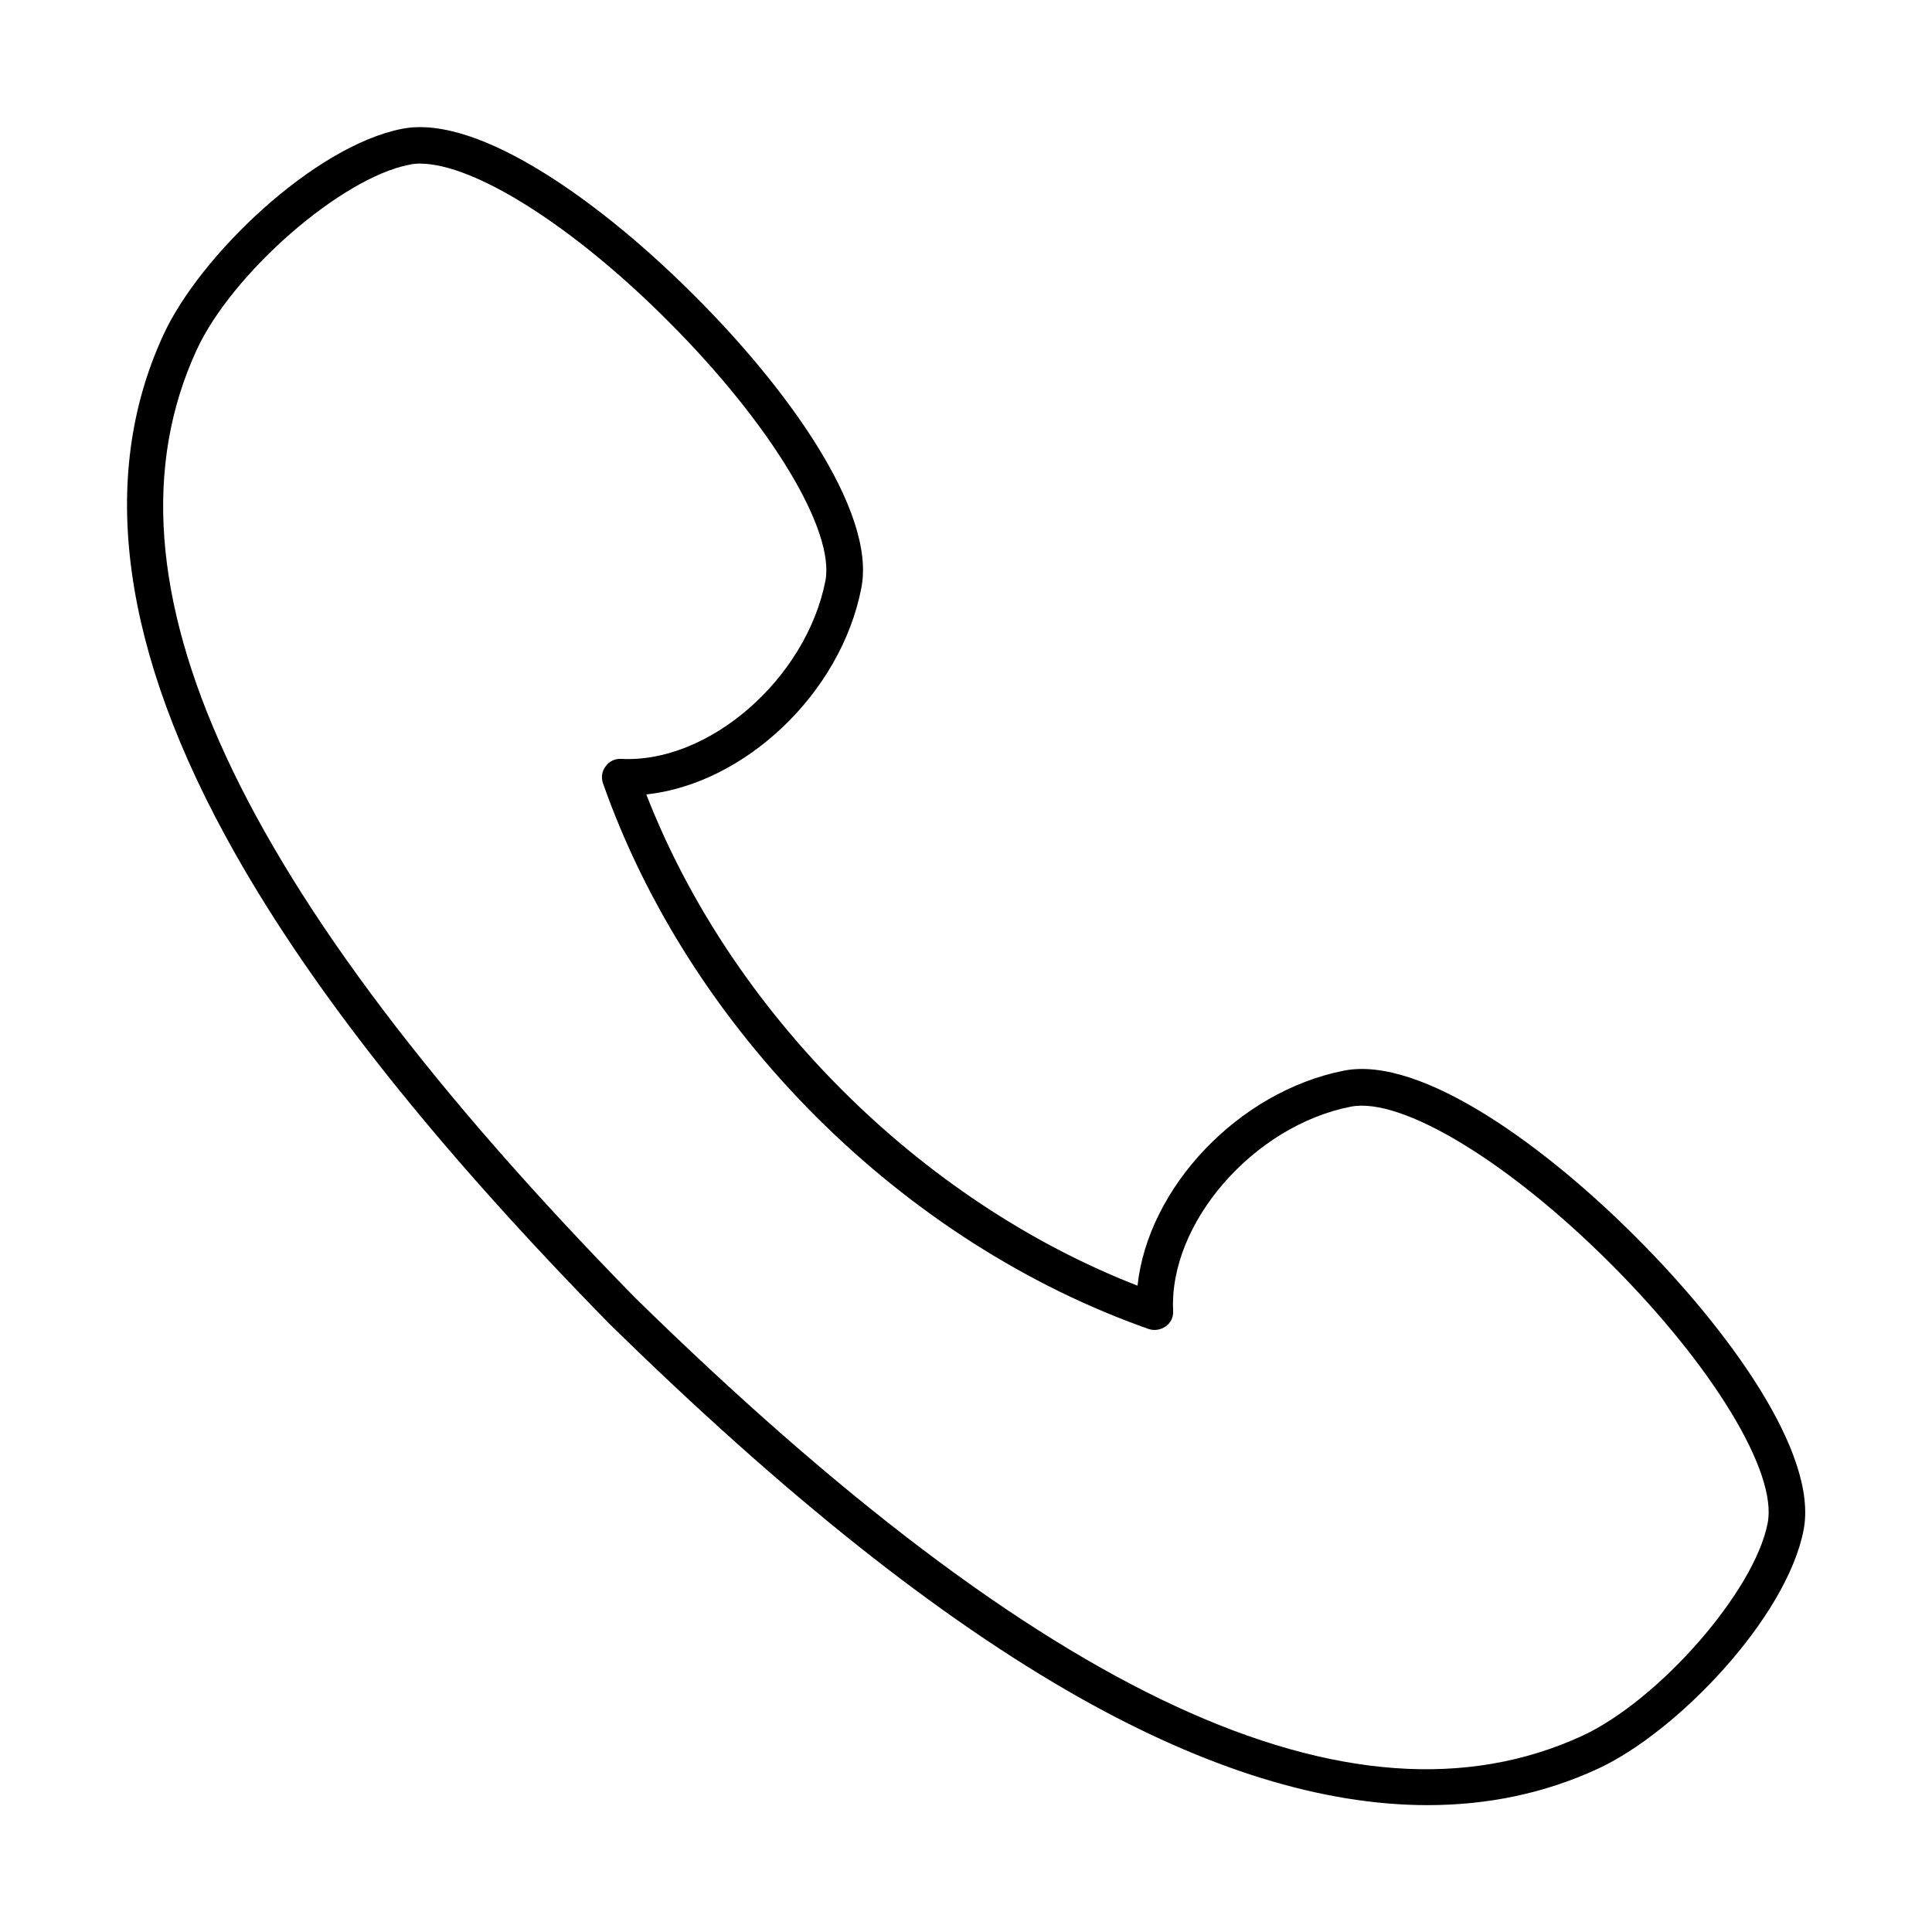 <?xml version="1.0" encoding="UTF-8"?>
<!-- The Best Svg Icon site in the world: iconSvg.co, Visit us! https://iconsvg.co -->
<svg fill="#000000" width="800px" height="800px" version="1.1" viewBox="144 144 512 512" xmlns="http://www.w3.org/2000/svg">
 <path d="m255.31 187.35c-1.023 0-2.051 0.102-2.871 0.309-18.039 3.484-47.051 28.805-56.379 49.203-27.883 60.684 10.148 142.79 116.24 251.04 108.15 105.99 190.25 144.02 250.94 116.14 20.398-9.43 45.719-38.336 49.203-56.379 2.664-13.43-14.453-41.617-41.617-68.781-27.062-27.062-55.352-44.18-68.781-41.617-25.832 5.023-48.281 30.855-47.152 54.121 0.102 1.641-0.613 3.176-1.949 4.102-1.332 0.922-2.973 1.23-4.512 0.719-32.082-11.277-62.629-30.75-88.258-56.379-25.625-25.625-45.102-56.172-56.379-88.258-0.512-1.539-0.309-3.176 0.719-4.512 0.922-1.332 2.562-2.051 4.102-1.949 23.27 1.23 48.996-21.219 54.121-47.152 2.562-13.43-14.453-41.617-41.617-68.781-25.211-25.312-51.453-41.816-65.805-41.816zm267.02 435.03c-27.777 0-58.633-9.531-92.254-28.496-37.211-21.012-78.008-53.406-124.64-99.121-45.82-46.742-78.211-87.539-99.223-124.75-30.035-53.199-36.391-99.328-18.965-137.15 9.637-21.117 40.078-50.227 63.348-54.738 20.5-3.996 53.508 20.195 77.492 44.281 23.988 23.883 48.18 56.891 44.18 77.391-5.434 28.086-31.059 51.969-56.992 54.738 22.449 57.711 72.469 107.73 130.18 130.18 2.769-25.934 26.652-51.457 54.738-56.992 20.5-3.996 53.508 20.195 77.492 44.281 23.984 23.984 48.281 56.992 44.281 77.492-4.512 23.27-33.621 53.711-54.738 63.348-13.836 6.356-28.801 9.535-44.895 9.535z" fill-rule="evenodd"/>
</svg>